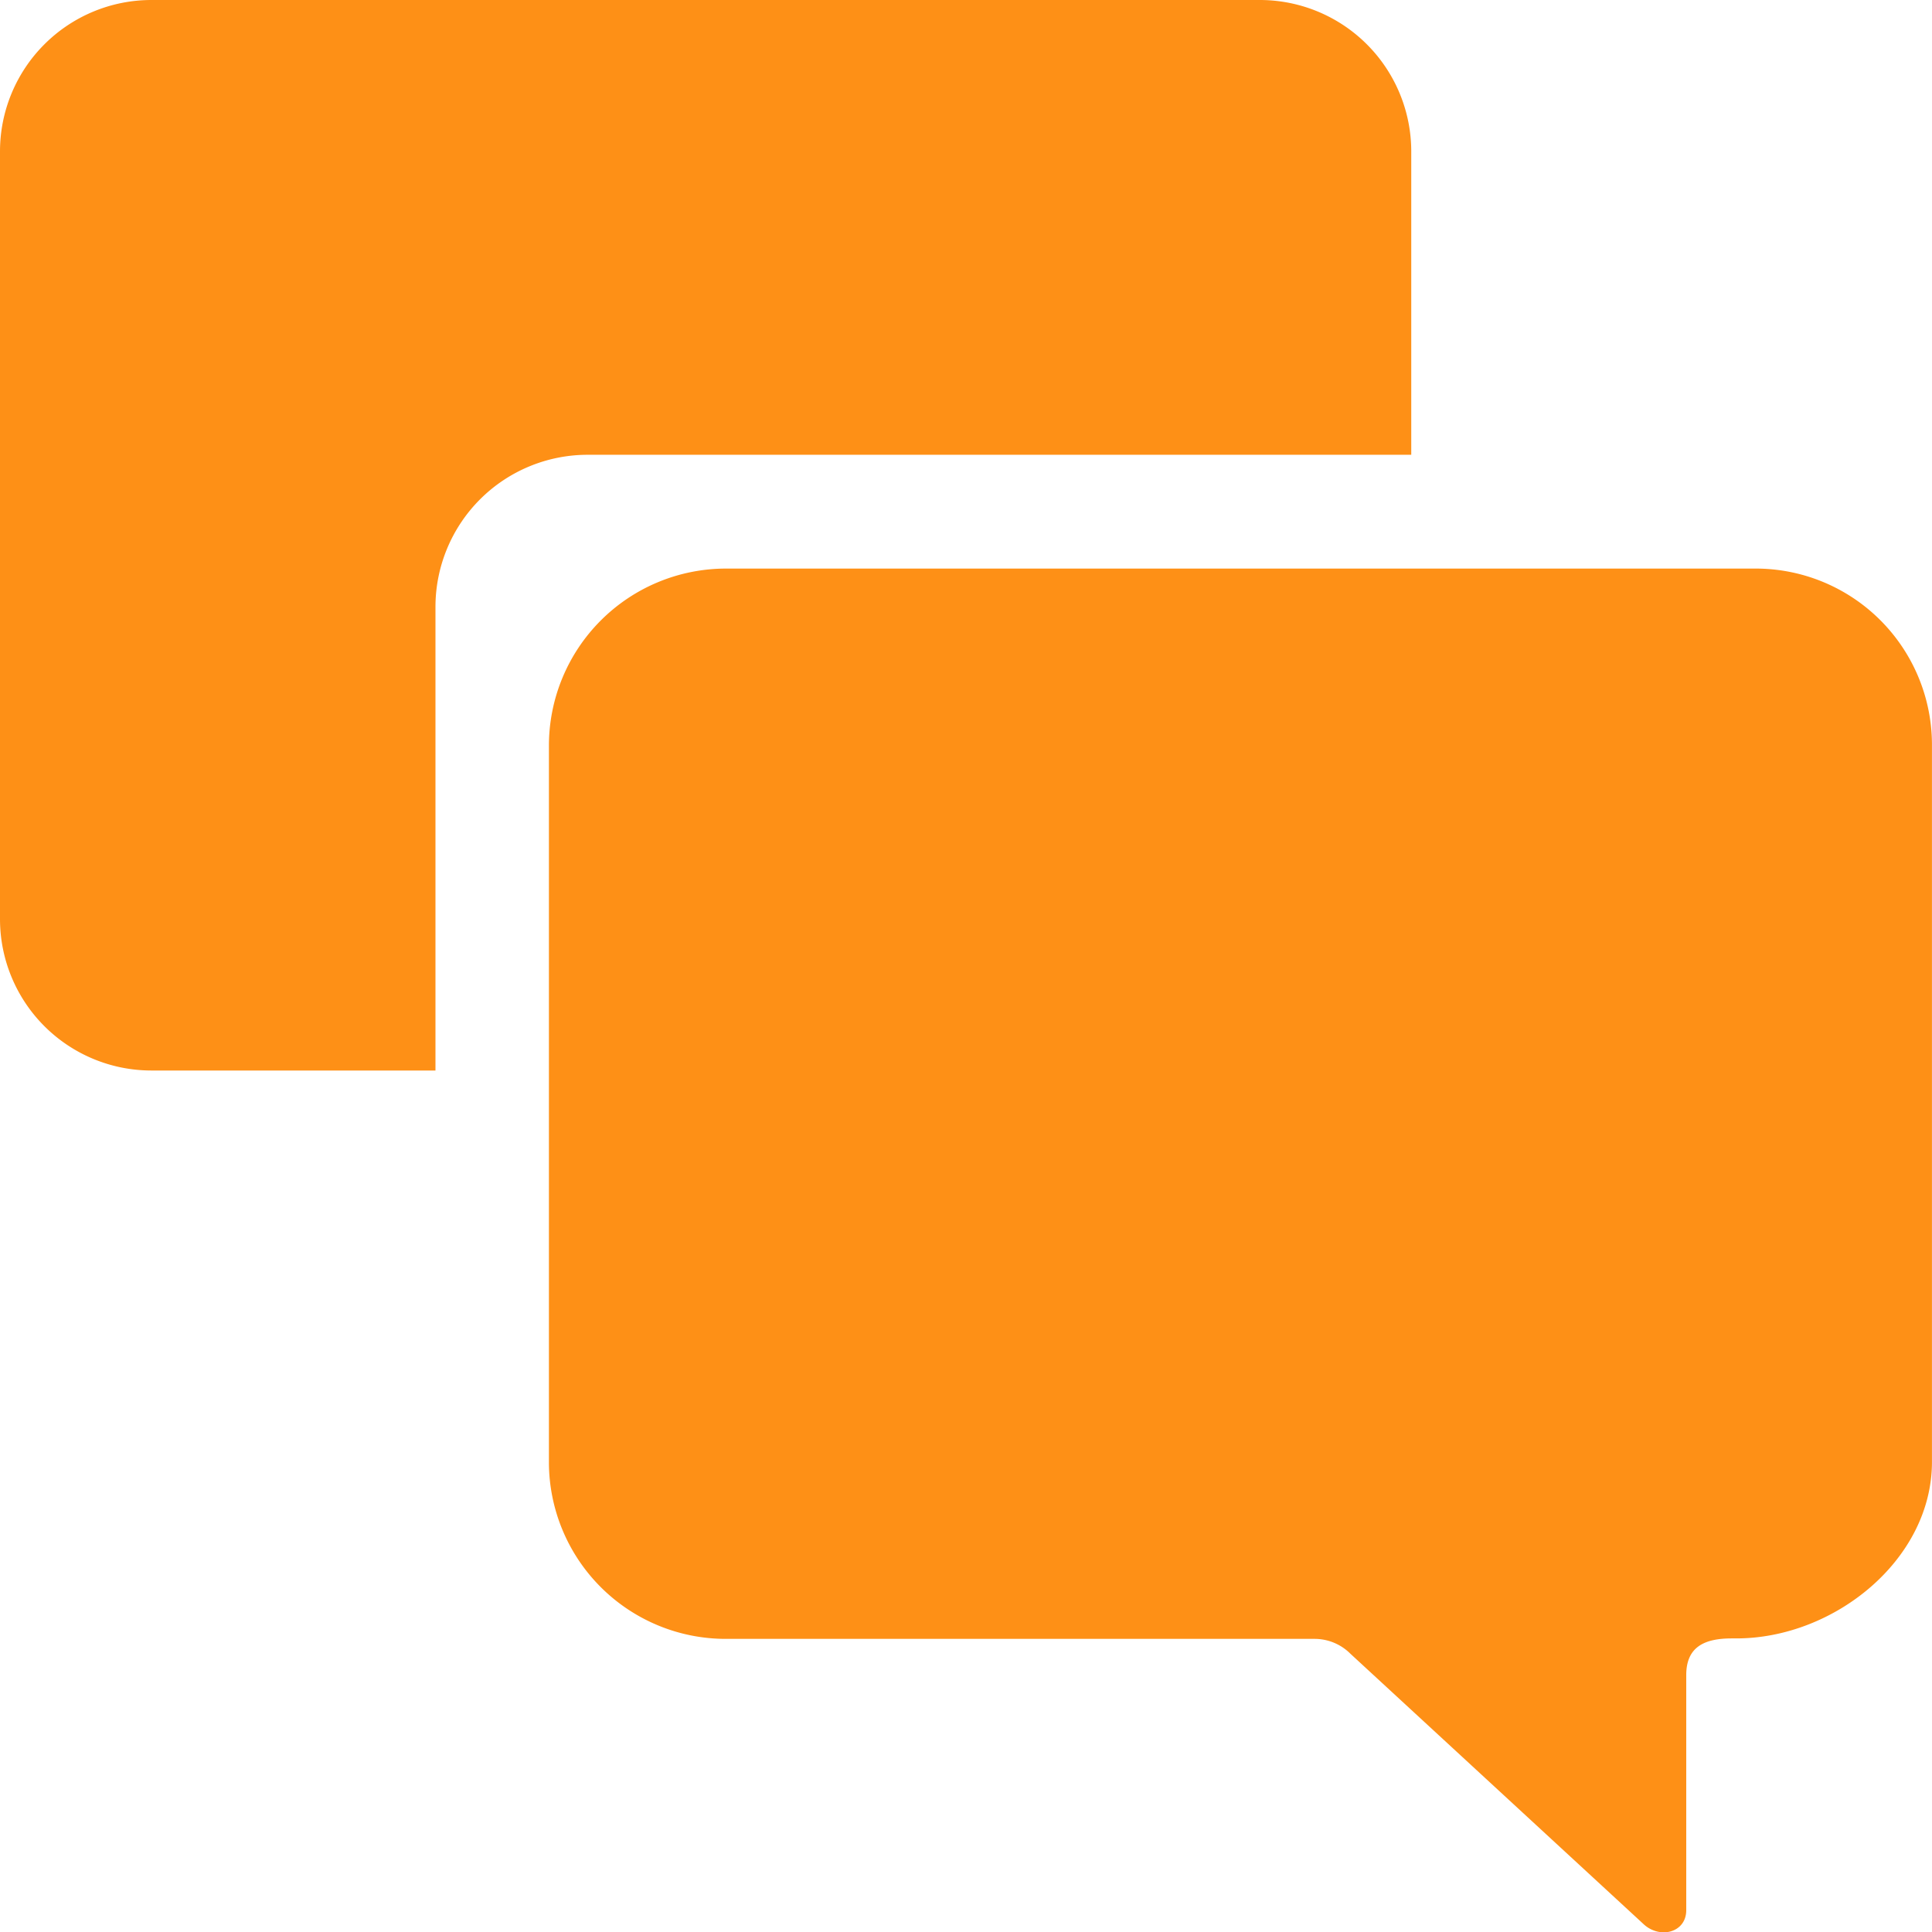 <svg id="Icon_ionic-ios-chatboxes" data-name="Icon ionic-ios-chatboxes" xmlns="http://www.w3.org/2000/svg" width="45.808" height="45.816" viewBox="0 0 45.808 45.816">
  <path id="Tracé_895" data-name="Tracé 895" d="M40.29,11.981H15.882a4.2,4.2,0,0,0-4.2,4.2V33.173a4.193,4.193,0,0,0,4.2,4.185H29.848a1.2,1.2,0,0,1,.837.352l6.939,6.4c.385.374,1.024.22,1.024-.319V38.217c0-.661.419-.87,1.079-.87h.11c2.313,0,4.637-1.861,4.637-4.185V16.178A4.179,4.179,0,0,0,40.29,11.981Z" transform="translate(1.333 1.5)" fill="#fe9016"/>
  <path id="Tracé_896" data-name="Tracé 896" d="M17.3,14.158H36.836V6.966a3.591,3.591,0,0,0-3.591-3.591H6.966A3.591,3.591,0,0,0,3.375,6.966v18.2a3.591,3.591,0,0,0,3.591,3.591H13.7v-11A3.608,3.608,0,0,1,17.3,14.158Z" transform="translate(-3.375 -3.375)" fill="#fe9016"/>
</svg>
